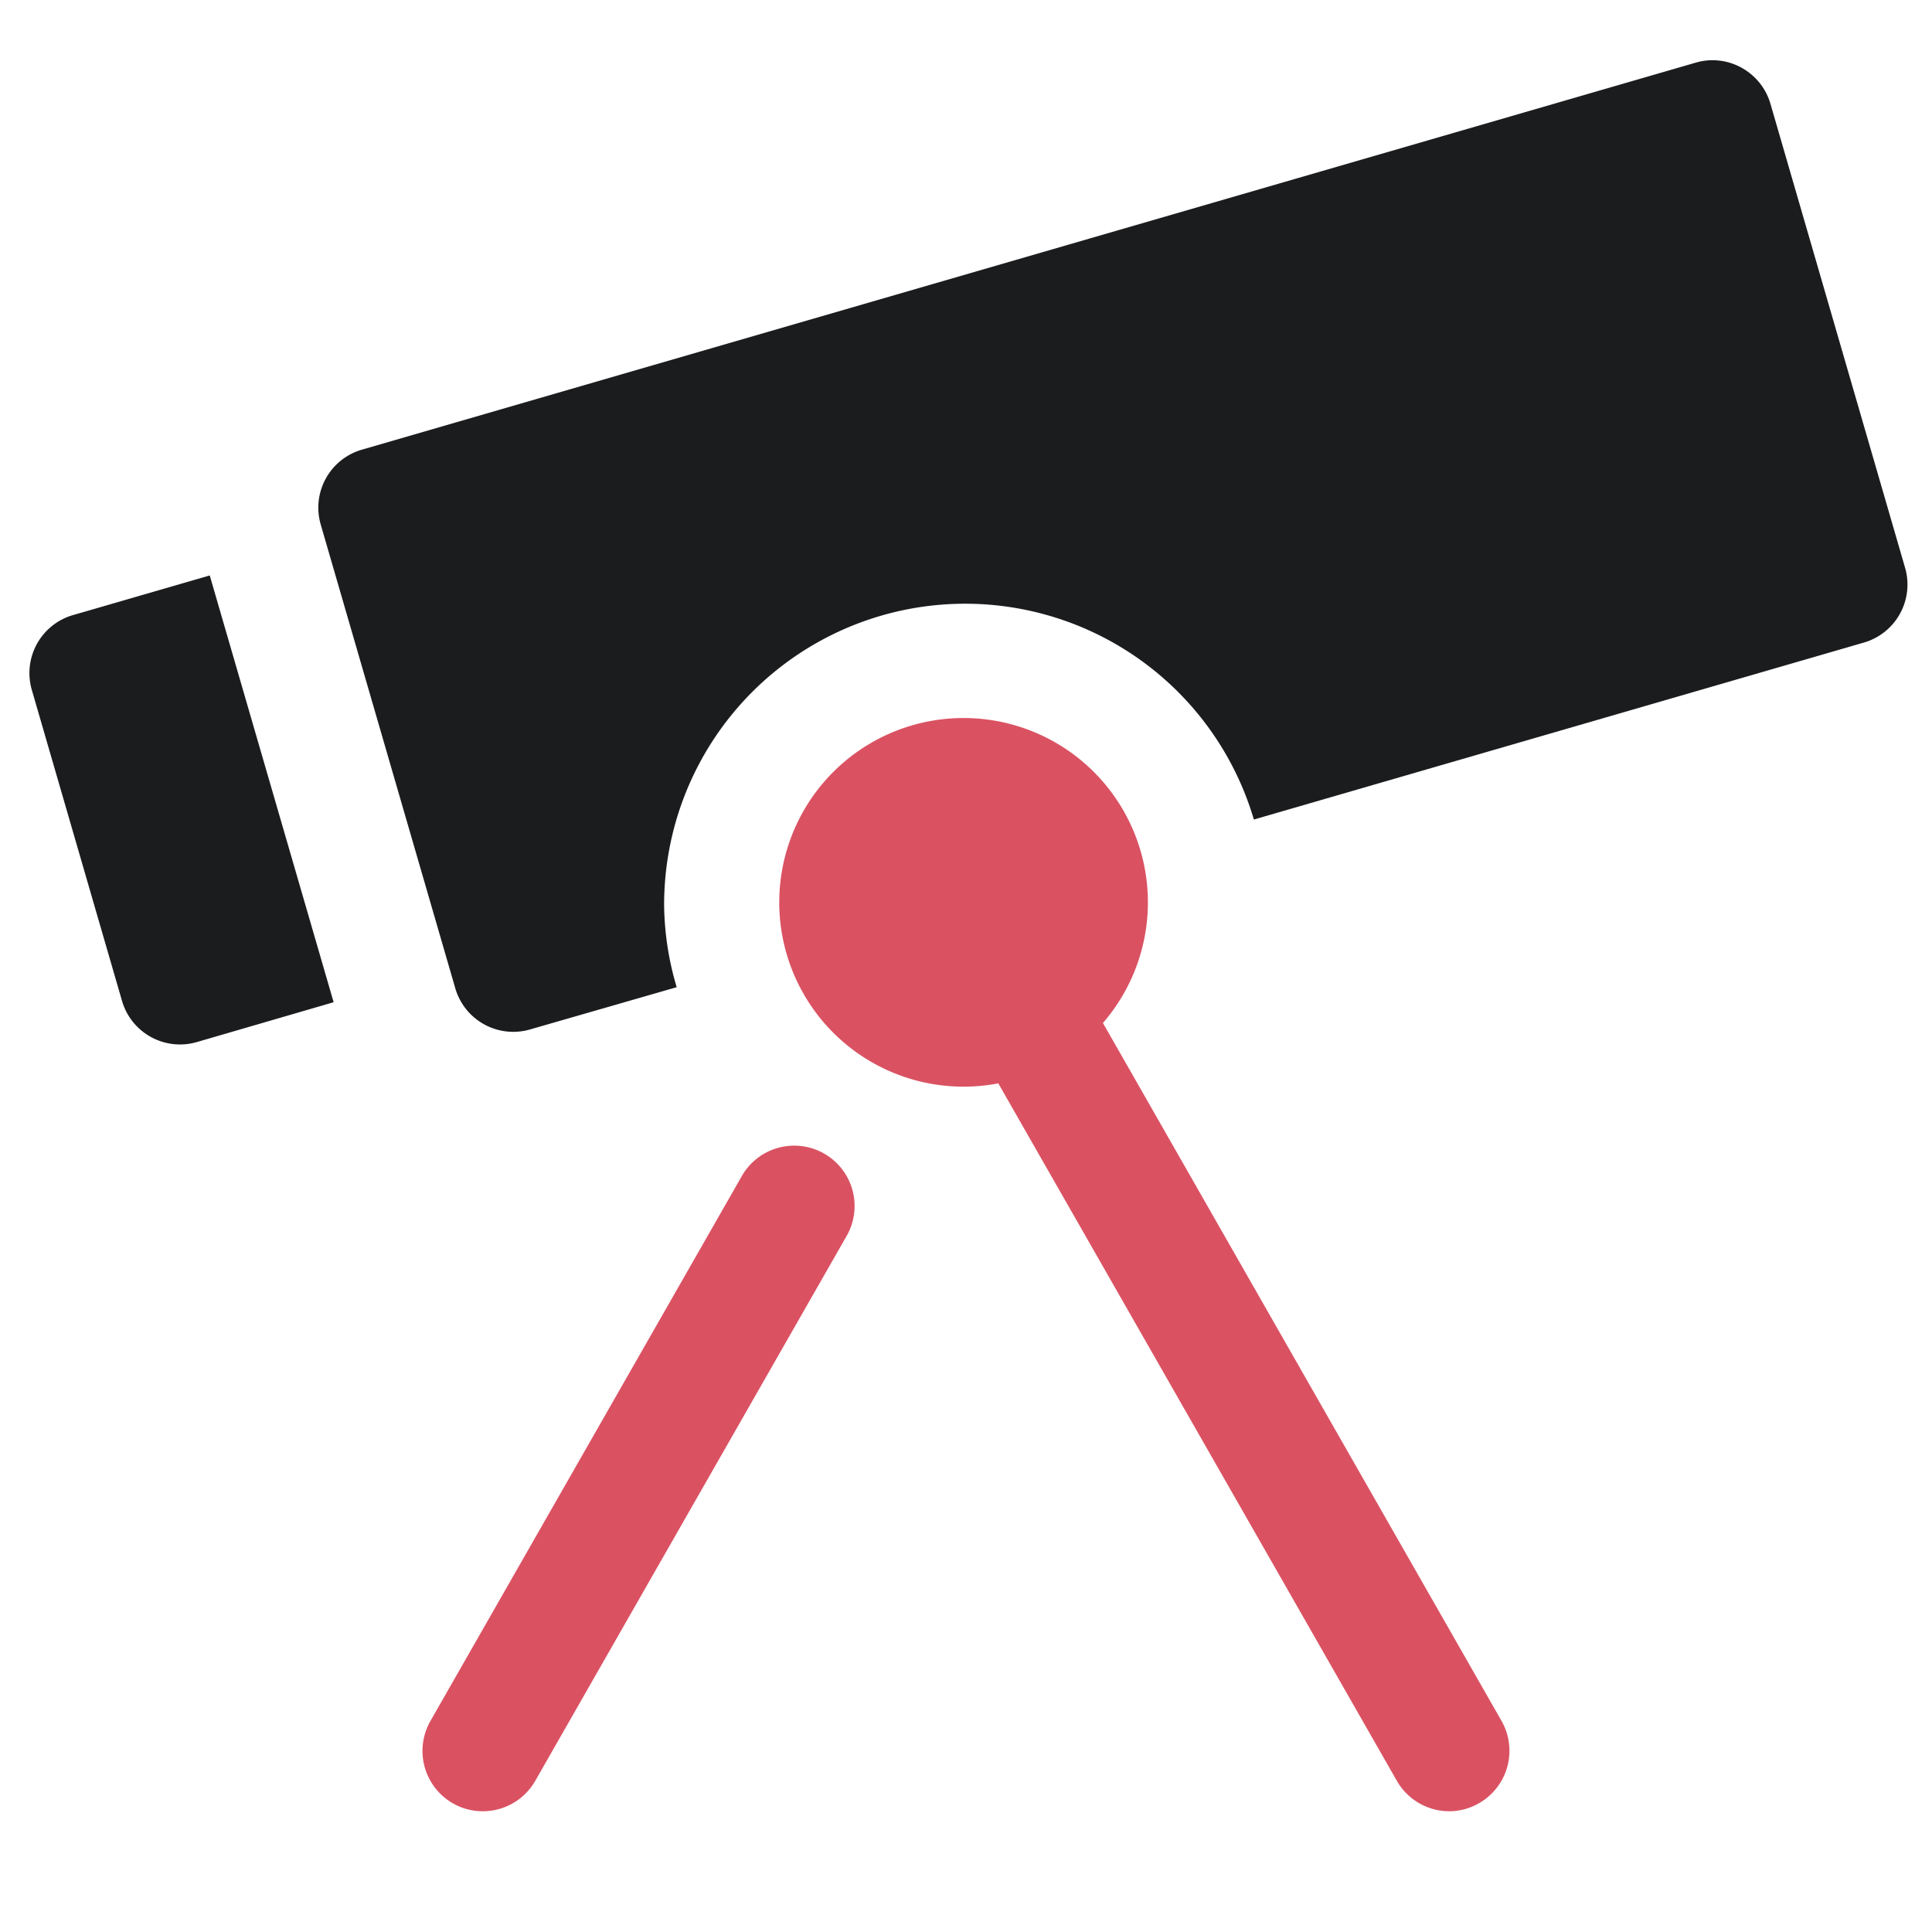 <svg xmlns="http://www.w3.org/2000/svg" width="32" height="32" viewBox="0 0 32 32"><g class="nc-icon-wrapper" fill="#da5262"><path d="M1.208,10.188a1,1,0,0,0-.681,1.239l1.494,5.151a1,1,0,0,0,1.239.682L5.526,16.6,3.474,9.531Z" fill="#1b1c1e"></path><path d="M31.553,9.4,29.325,1.722a1,1,0,0,0-.479-.6.99.99,0,0,0-.761-.084L5.994,7.448a1,1,0,0,0-.682,1.239l2.229,7.682a1,1,0,0,0,1.238.682l2.429-.7A4.923,4.923,0,0,1,11,15a4.986,4.986,0,0,1,9.768-1.426l10.1-2.93A1,1,0,0,0,31.553,9.4Z" fill="#1b1c1e"></path><path d="M24.868,28.5l-6.6-11.556a3.053,3.053,0,1,0-1.733,1l6.6,11.55A1,1,0,0,0,24,30a.988.988,0,0,0,.495-.132A1,1,0,0,0,24.868,28.5Z" data-color="color-2"></path><path d="M8,30a.988.988,0,0,1-.5-.132A1,1,0,0,1,7.132,28.5l5.143-9a1,1,0,1,1,1.736.992l-5.143,9A1,1,0,0,1,8,30Z" data-color="color-2"></path></g></svg>